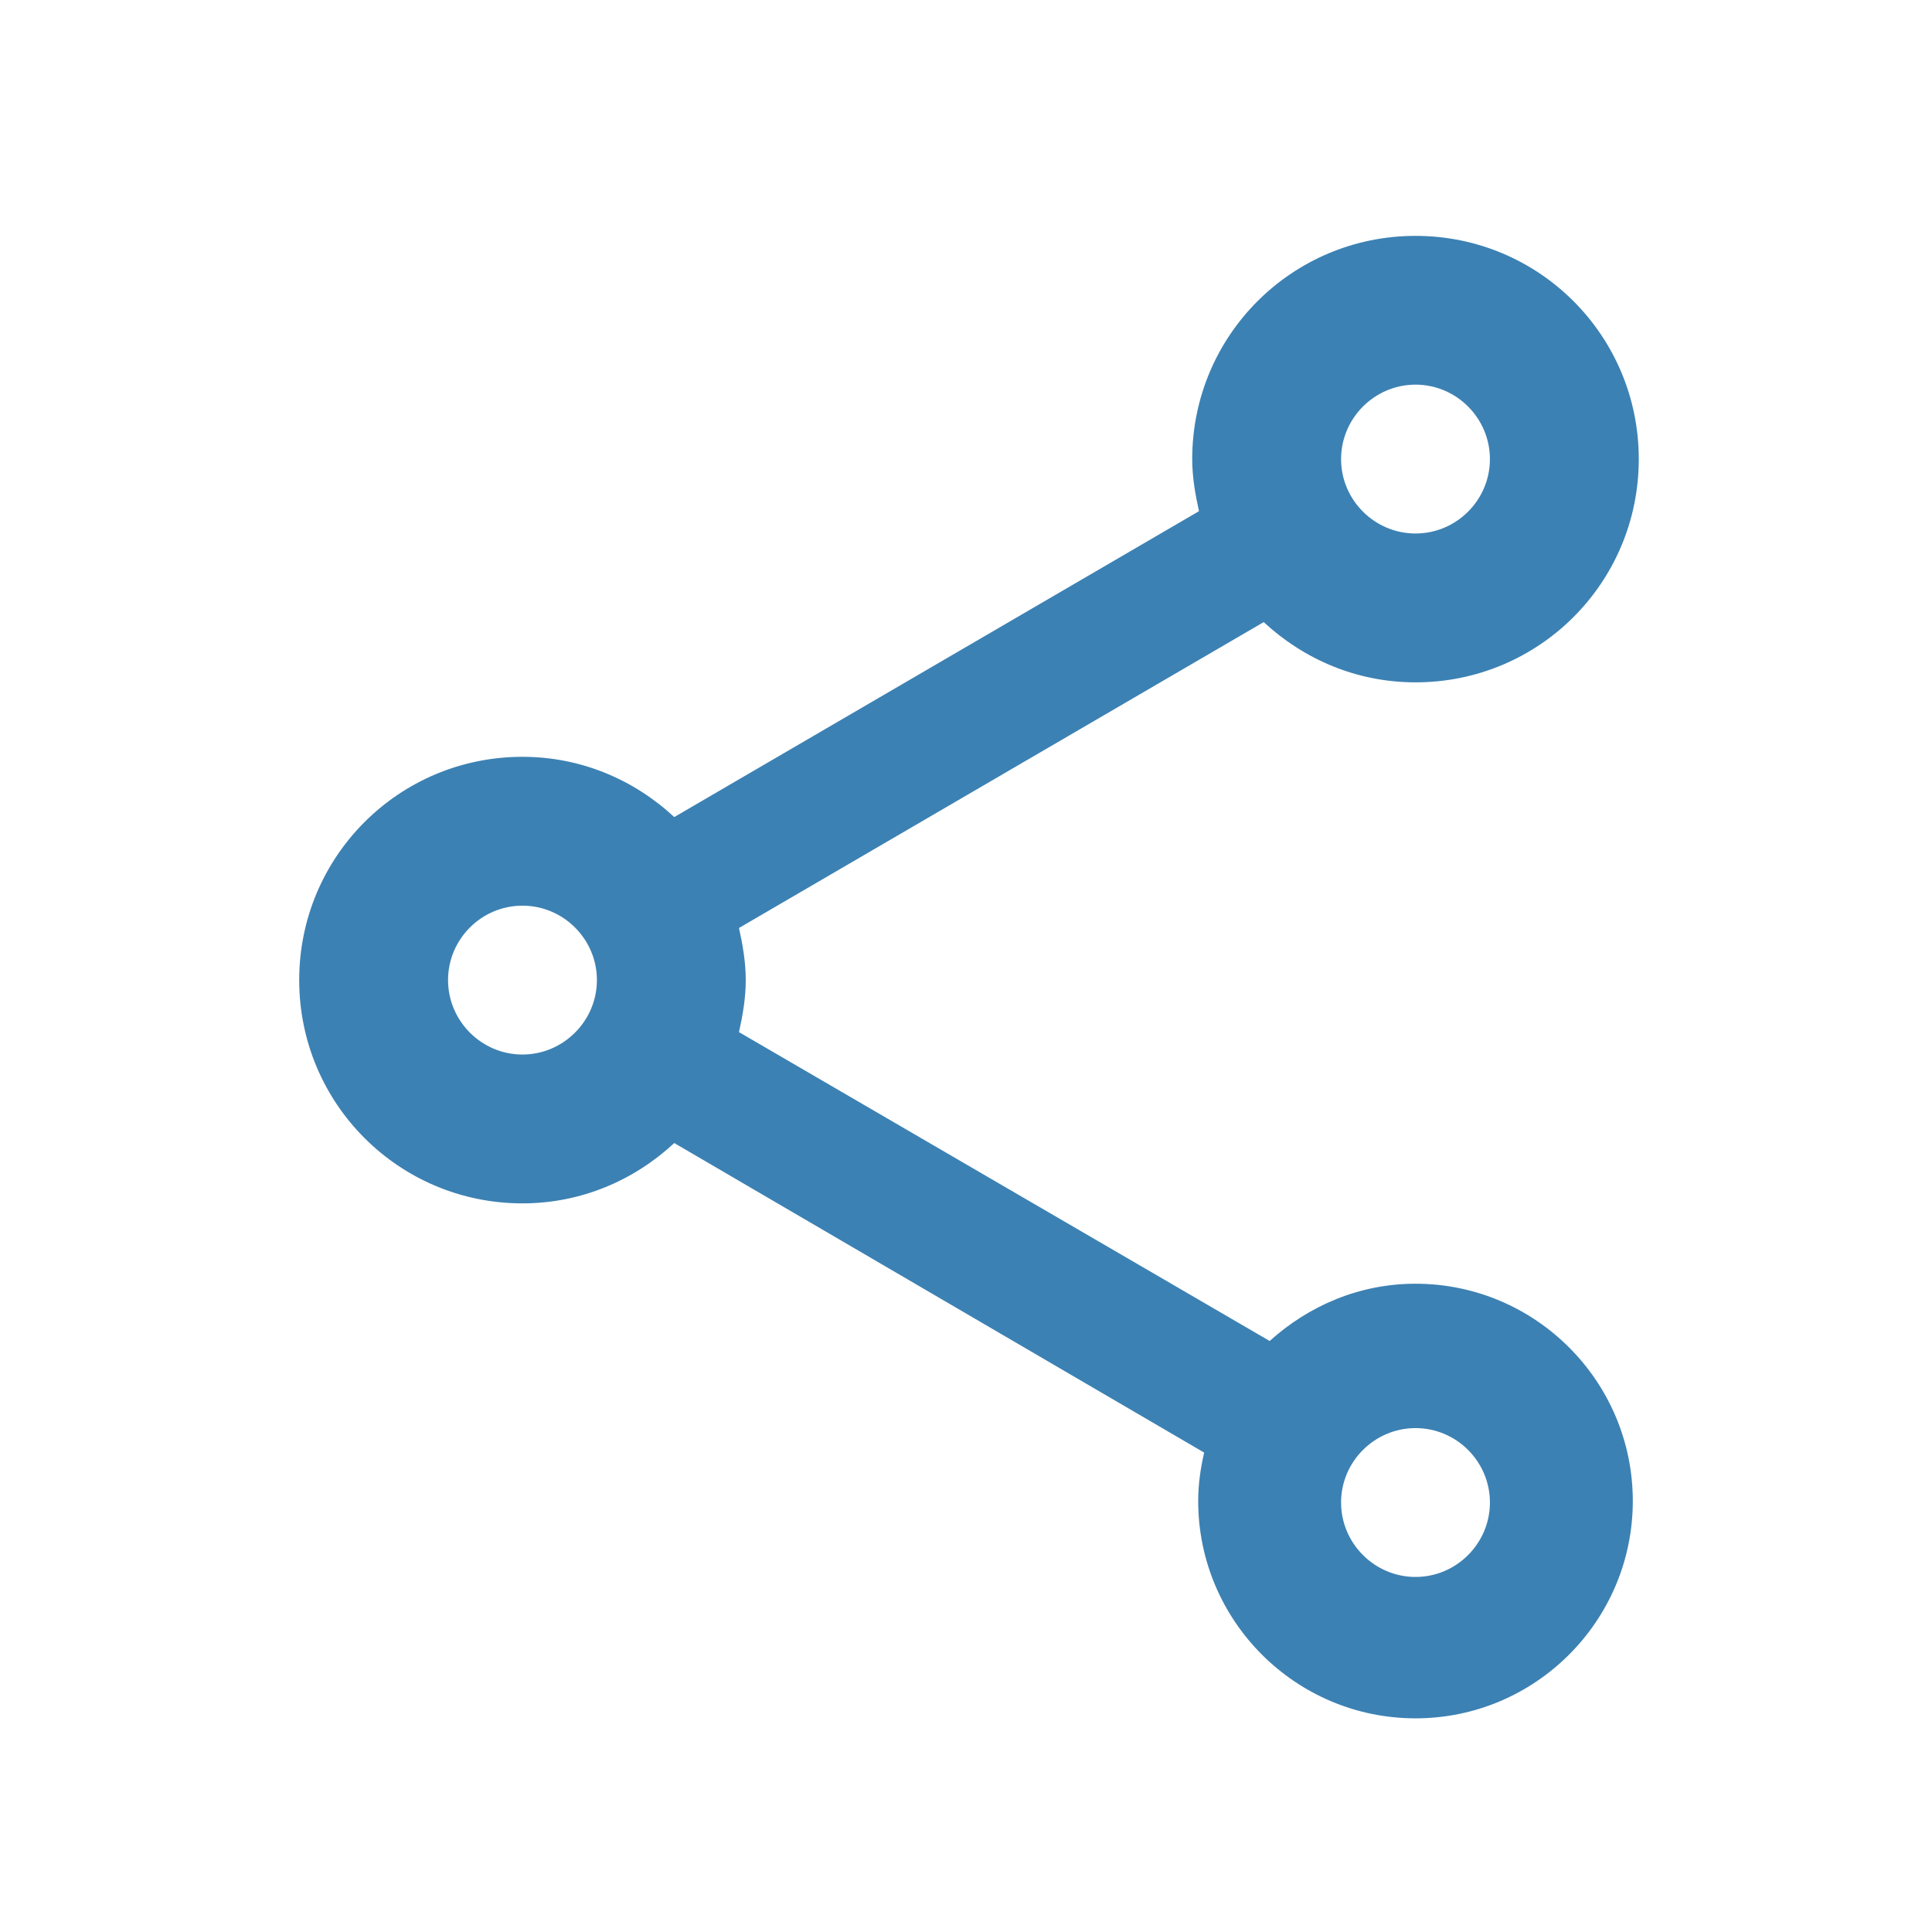 <svg width="22" height="22" viewBox="0 0 22 22" fill="none" xmlns="http://www.w3.org/2000/svg">
<path d="M16.119 14.618C15.475 14.618 14.899 14.872 14.458 15.27L8.415 11.753C8.458 11.558 8.492 11.364 8.492 11.16C8.492 10.957 8.458 10.762 8.415 10.567L14.39 7.084C14.848 7.508 15.449 7.77 16.119 7.77C17.526 7.77 18.661 6.635 18.661 5.228C18.661 3.821 17.526 2.686 16.119 2.686C14.712 2.686 13.576 3.821 13.576 5.228C13.576 5.431 13.61 5.626 13.653 5.821L7.678 9.304C7.221 8.88 6.619 8.618 5.949 8.618C4.543 8.618 3.407 9.753 3.407 11.16C3.407 12.567 4.543 13.703 5.949 13.703C6.619 13.703 7.221 13.44 7.678 13.016L13.712 16.541C13.67 16.719 13.644 16.906 13.644 17.092C13.644 18.457 14.754 19.567 16.119 19.567C17.483 19.567 18.593 18.457 18.593 17.092C18.593 15.728 17.483 14.618 16.119 14.618ZM16.119 4.38C16.585 4.38 16.966 4.762 16.966 5.228C16.966 5.694 16.585 6.075 16.119 6.075C15.653 6.075 15.271 5.694 15.271 5.228C15.271 4.762 15.653 4.38 16.119 4.38ZM5.949 12.008C5.483 12.008 5.102 11.626 5.102 11.16C5.102 10.694 5.483 10.313 5.949 10.313C6.415 10.313 6.797 10.694 6.797 11.16C6.797 11.626 6.415 12.008 5.949 12.008ZM16.119 17.957C15.653 17.957 15.271 17.575 15.271 17.109C15.271 16.643 15.653 16.262 16.119 16.262C16.585 16.262 16.966 16.643 16.966 17.109C16.966 17.575 16.585 17.957 16.119 17.957Z" fill="#3C81B3"/>
</svg>
